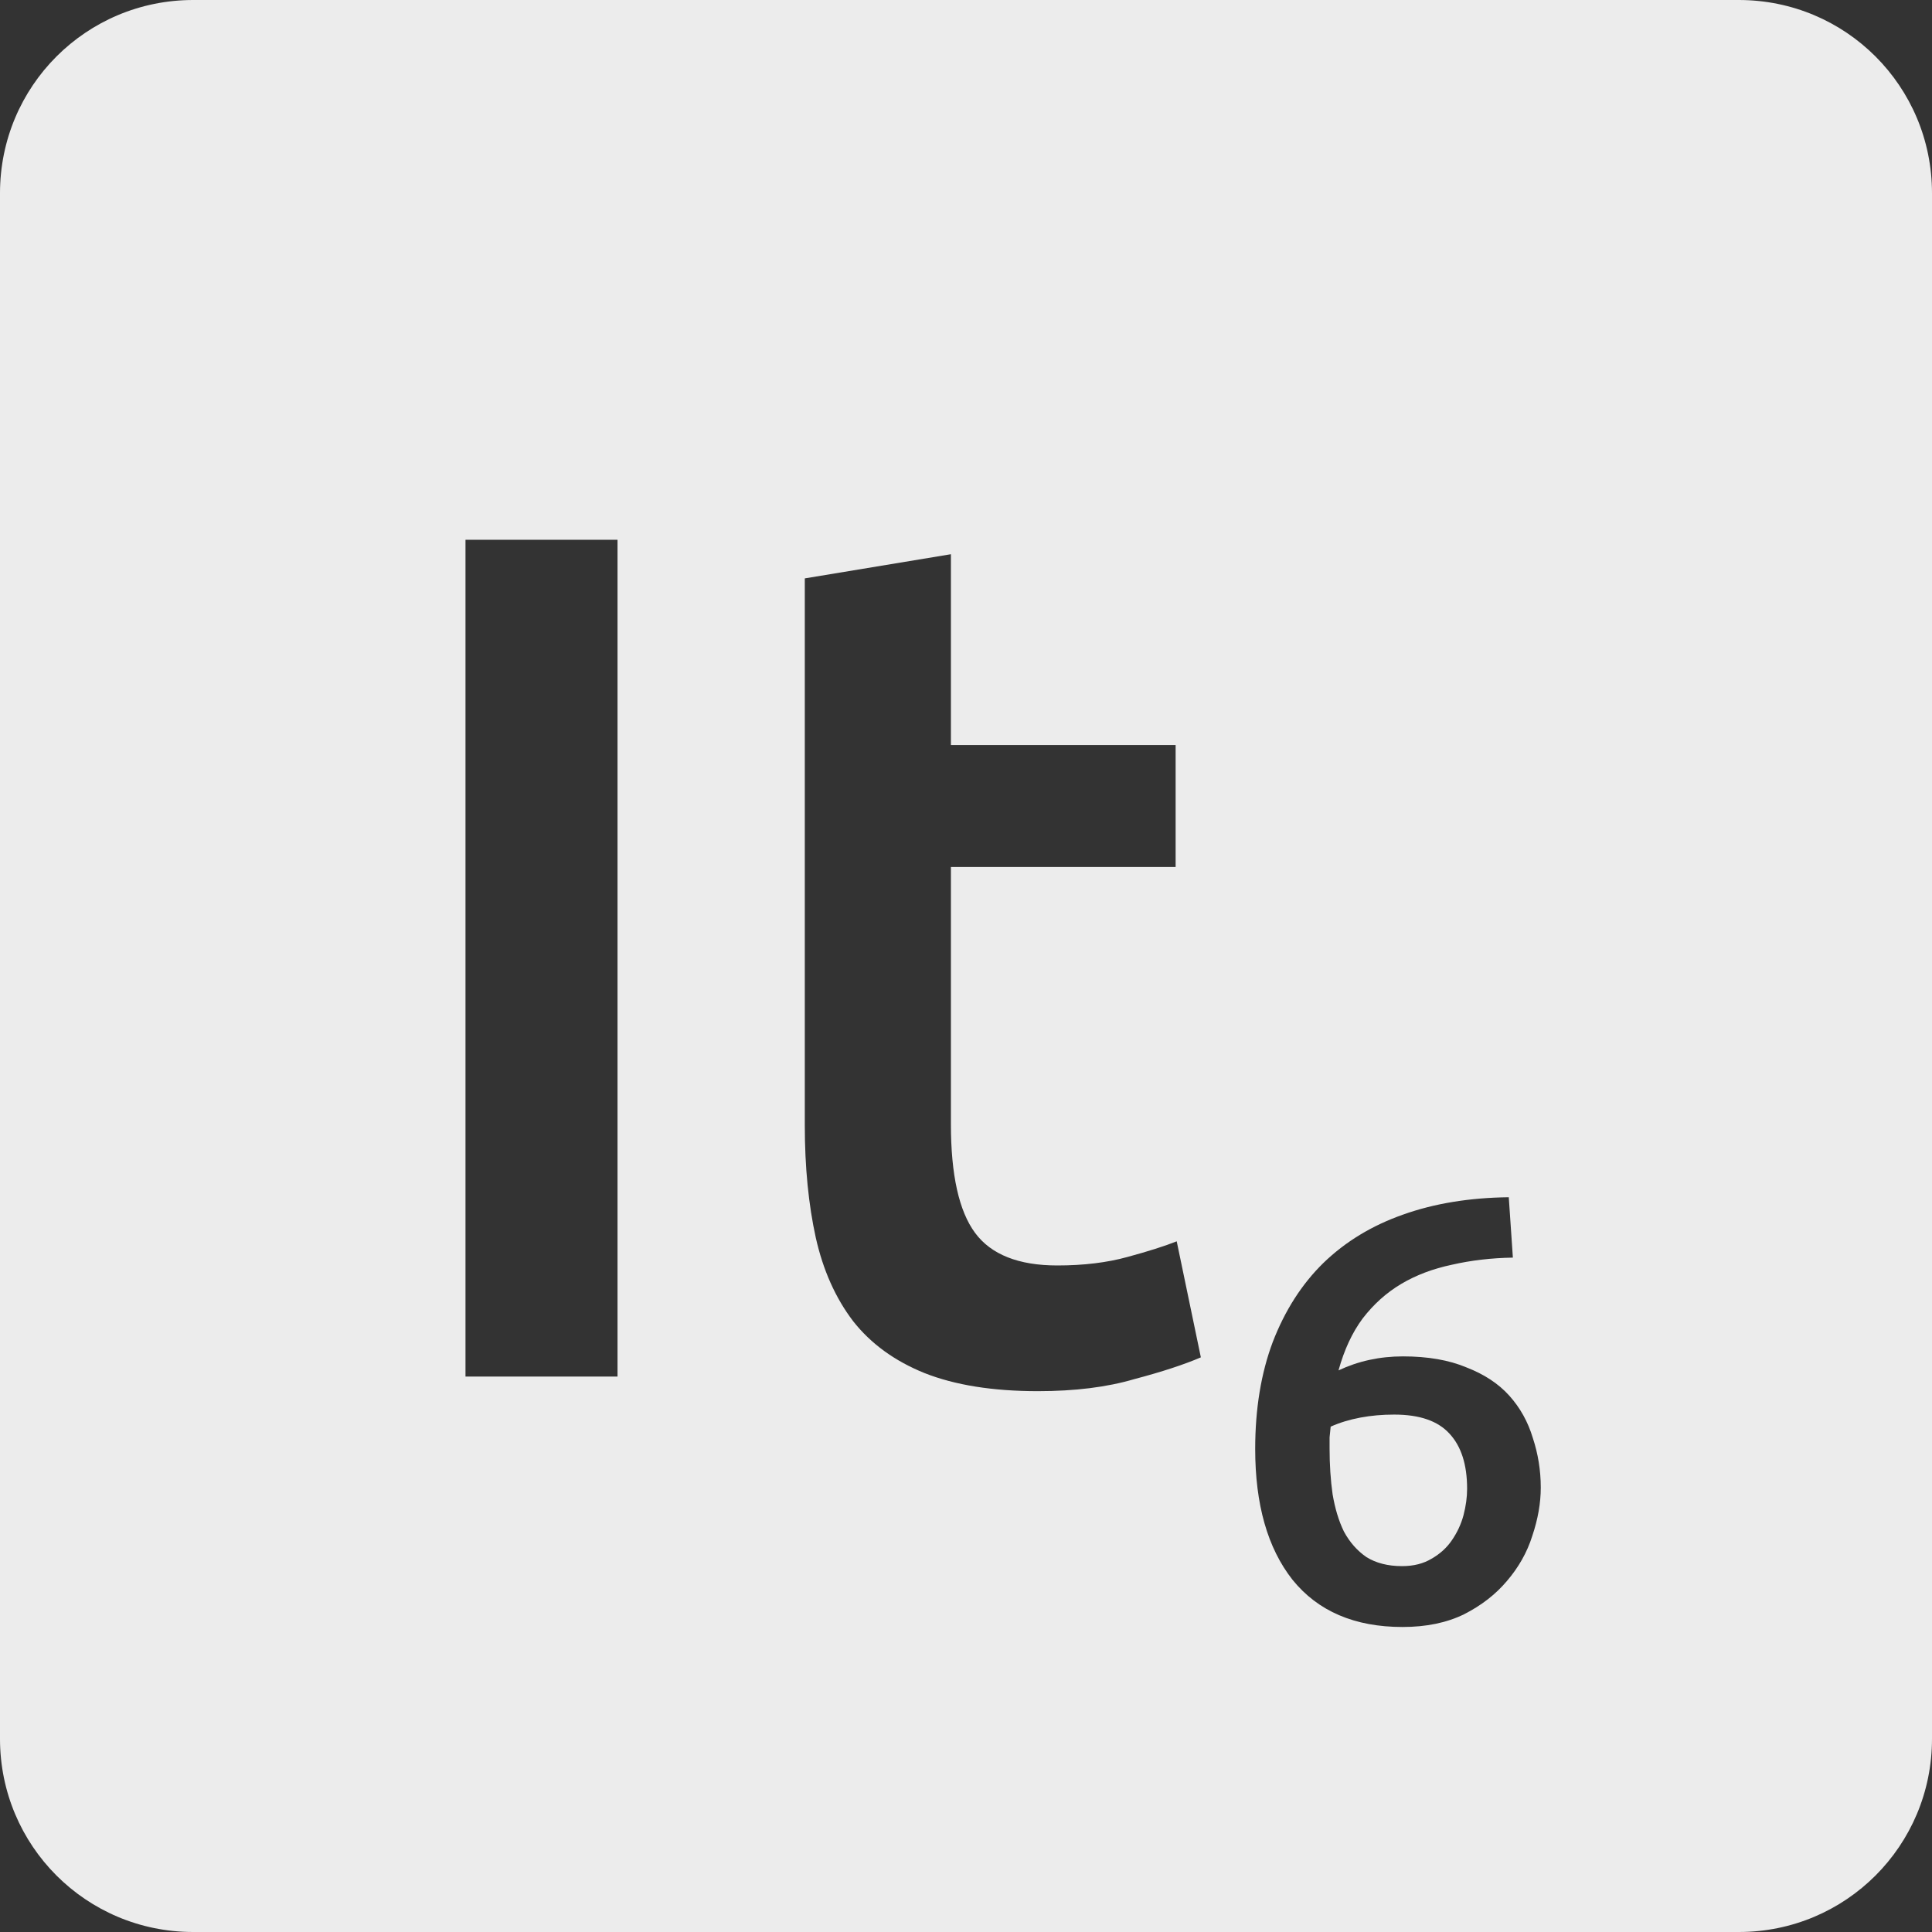<svg viewBox="0 0 16 16" xmlns="http://www.w3.org/2000/svg">
 <rect x="0" y="0" width="16" height="16" fill="#333333" stroke="none"/>
 <path style="fill:#ececec;fill-opacity:1" d="m 1.6 0 c -0.886 0 -1.6 0.714 -1.6 1.6 l 0 12.8 c 0 0.886 0.714 1.6 1.6 1.6 l 12.8 0 c 0.886 0 1.6 -0.714 1.6 -1.6 l 0 -12.8 c 0 -0.886 -0.714 -1.6 -1.6 -1.6 l -12.8 0 z m 2.255 4.47 1.259 0 0 6.93 -1.259 0 0 -6.93 z m 4.02 0.12 0 1.58 1.861 0 0 1.01 -1.861 0 0 2.13 c 0 0.42 0.067 0.72 0.2 0.9 0.133 0.18 0.361 0.27 0.681 0.27 0.22 0 0.413 -0.024 0.58 -0.07 0.173 -0.047 0.309 -0.09 0.409 -0.13 l 0.2 0.961 c -0.14 0.06 -0.323 0.12 -0.55 0.18 -0.227 0.067 -0.493 0.1 -0.8 0.1 -0.373 0 -0.686 -0.05 -0.939 -0.15 -0.247 -0.1 -0.444 -0.243 -0.591 -0.43 c -0.147 -0.193 -0.249 -0.424 -0.309 -0.691 -0.06 -0.273 -0.091 -0.583 -0.091 -0.93 l 0 -4.53 1.209 -0.2 z m 4.62 5.325 0.034 0.5 c -0.18 0.003 -0.348 0.023 -0.505 0.059 -0.157 0.033 -0.297 0.086 -0.42 0.159 -0.123 0.073 -0.229 0.169 -0.319 0.286 -0.087 0.117 -0.153 0.26 -0.2 0.43 0.163 -0.077 0.341 -0.116 0.534 -0.116 0.207 0 0.382 0.031 0.525 0.091 0.147 0.057 0.265 0.134 0.355 0.234 0.09 0.1 0.155 0.217 0.195 0.35 0.043 0.13 0.066 0.268 0.066 0.411 0 0.13 -0.024 0.263 -0.07 0.4 -0.043 0.137 -0.114 0.262 -0.211 0.375 -0.093 0.11 -0.211 0.202 -0.355 0.275 -0.143 0.07 -0.313 0.105 -0.509 0.105 -0.397 0 -0.701 -0.131 -0.911 -0.391 c -0.207 -0.263 -0.309 -0.624 -0.309 -1.084 c 0 -0.333 0.049 -0.628 0.145 -0.884 0.1 -0.26 0.24 -0.48 0.42 -0.656 0.183 -0.177 0.403 -0.31 0.659 -0.4 0.26 -0.093 0.552 -0.14 0.875 -0.144 z m -0.95 1.8 c -0.097 0 -0.19 0.008 -0.28 0.025 -0.09 0.017 -0.172 0.042 -0.245 0.075 -0.003 0.027 -0.006 0.056 -0.009 0.089 l 0 0.091 c 0 0.133 0.008 0.26 0.025 0.38 0.02 0.117 0.05 0.219 0.094 0.309 0.047 0.087 0.109 0.158 0.186 0.211 0.08 0.05 0.179 0.075 0.295 0.075 0.097 0 0.177 -0.021 0.244 -0.061 0.07 -0.04 0.127 -0.091 0.17 -0.155 0.043 -0.063 0.075 -0.131 0.095 -0.205 0.02 -0.077 0.03 -0.15 0.03 -0.22 0 -0.2 -0.049 -0.351 -0.145 -0.455 -0.097 -0.107 -0.249 -0.159 -0.459 -0.159 z"/>
</svg>
